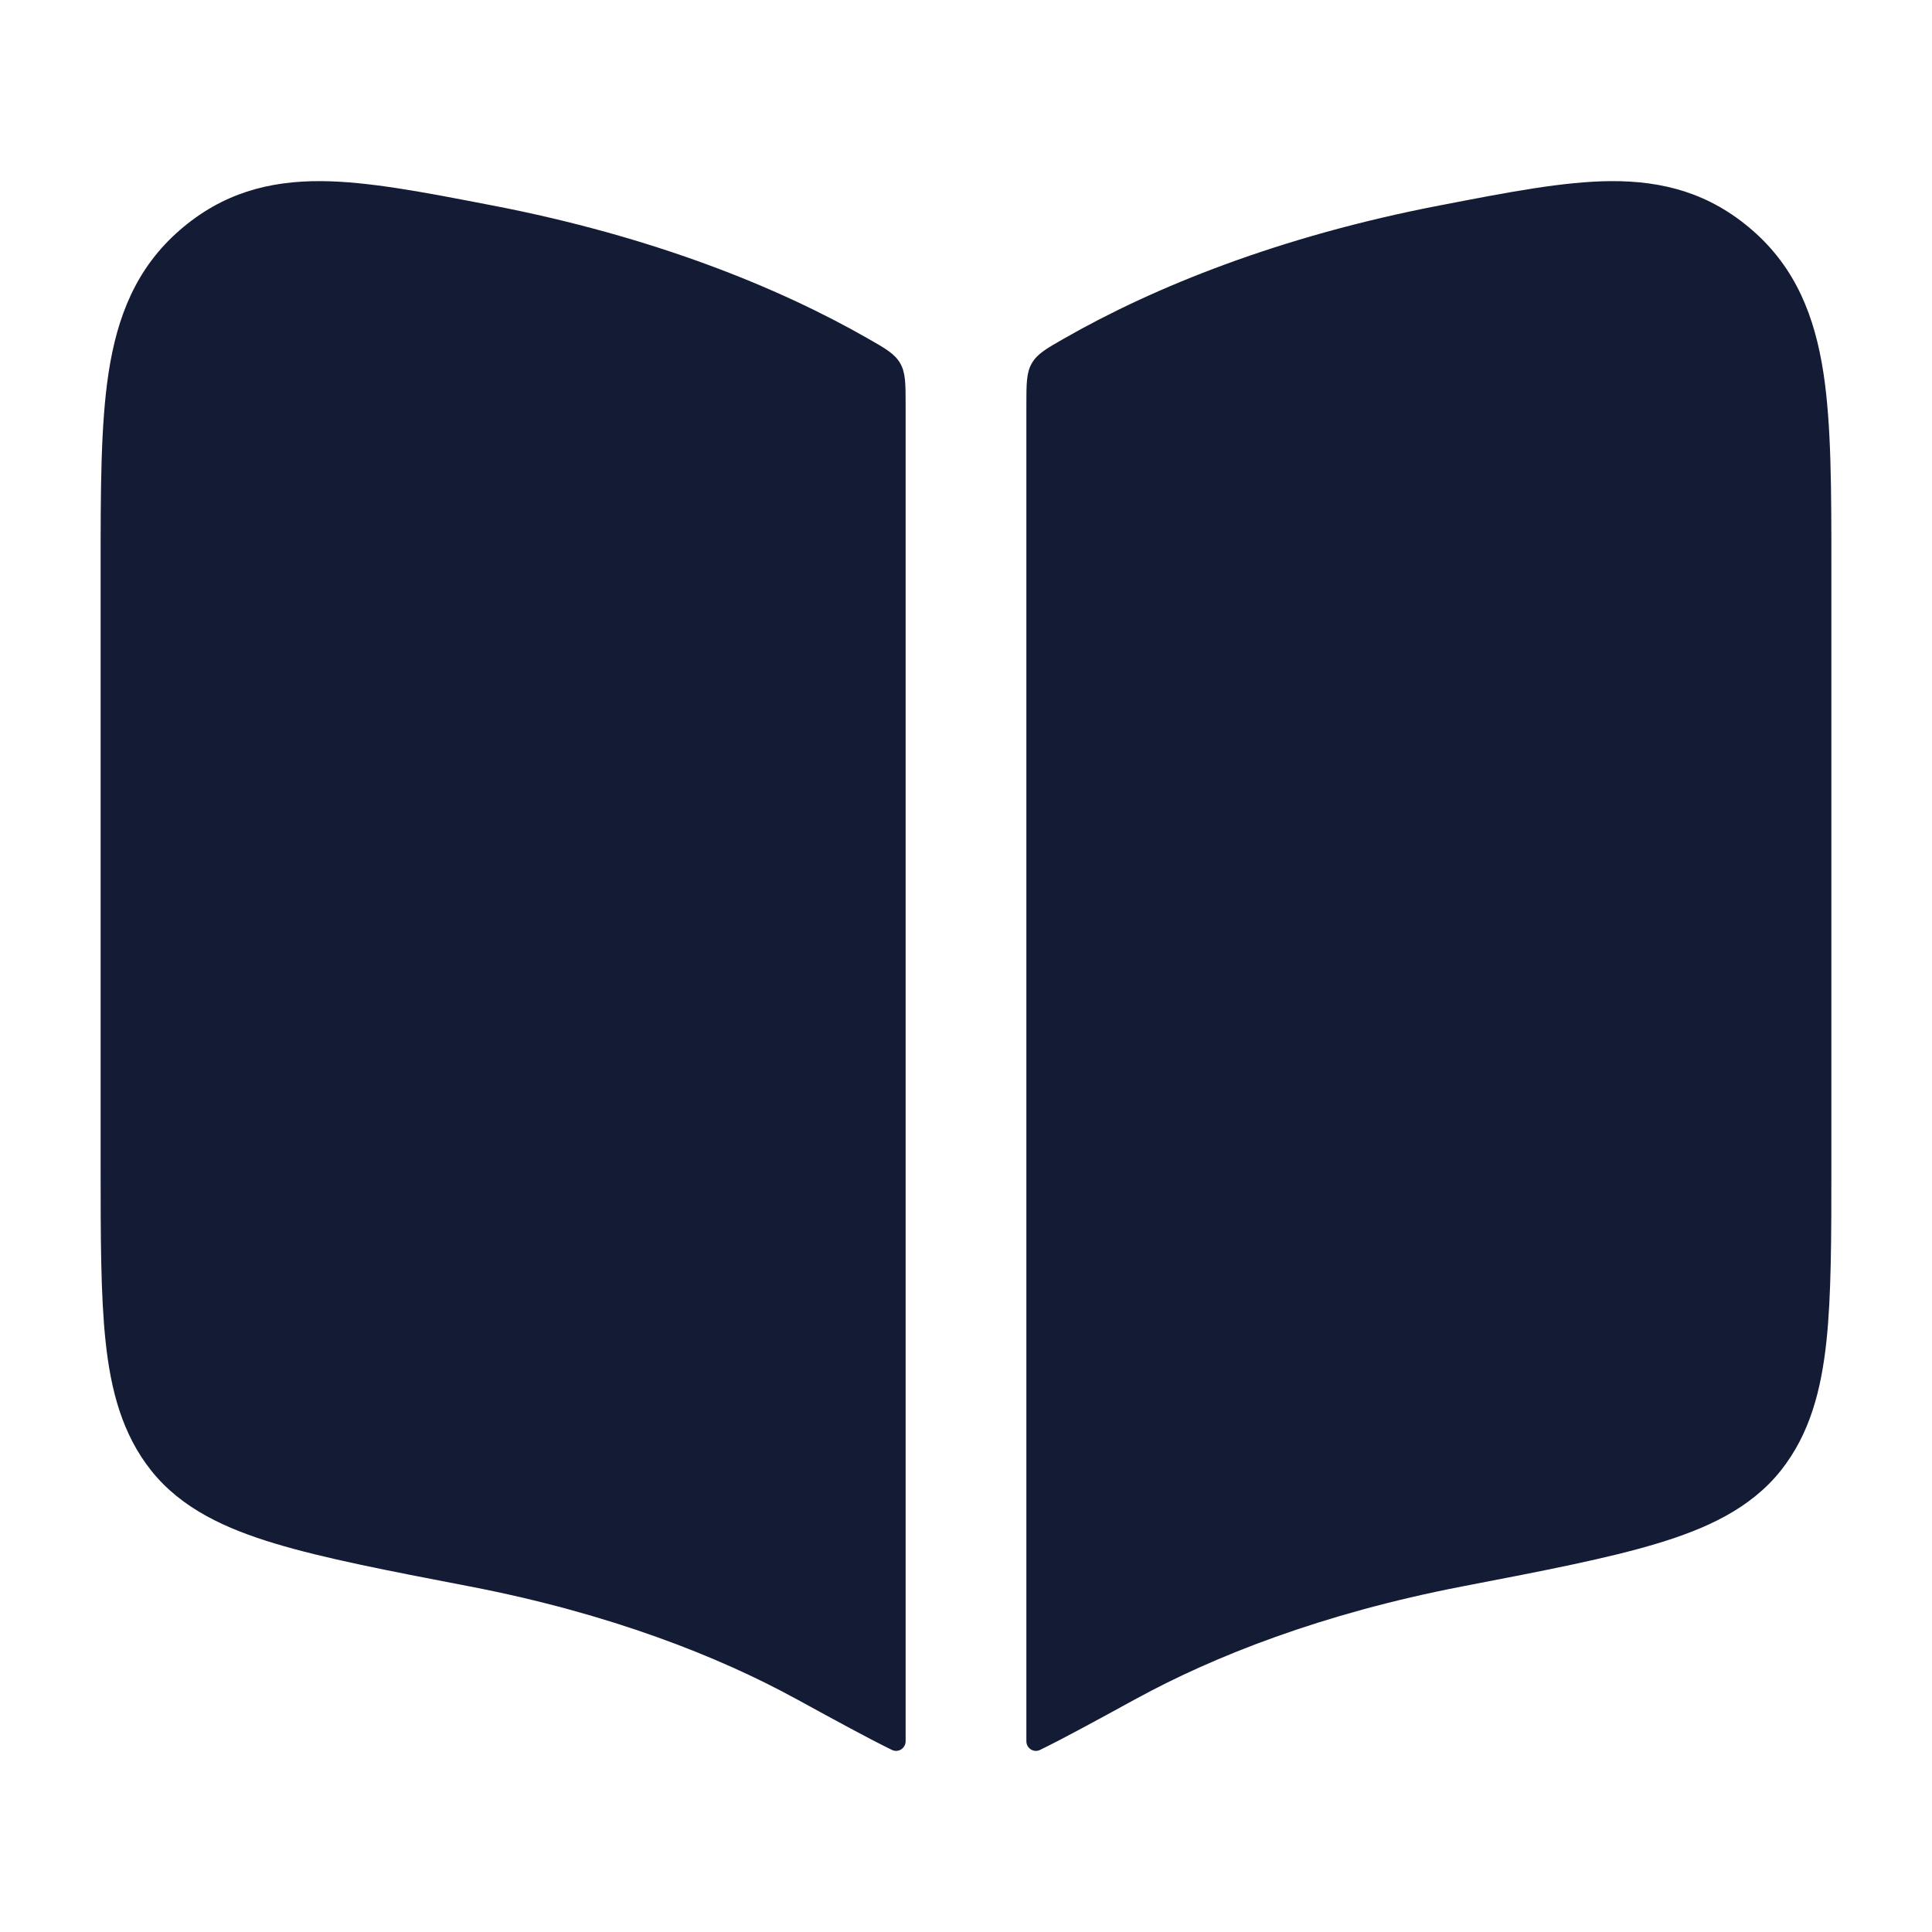 <svg width="24" height="24" viewBox="0 0 24 24" fill="none" xmlns="http://www.w3.org/2000/svg">
<path fill-rule="evenodd" clip-rule="evenodd" d="M6.058 2.541L6.121 2.553C8.105 2.936 9.661 3.564 10.783 4.206C11.004 4.332 11.115 4.396 11.182 4.512C11.25 4.629 11.25 4.765 11.25 5.037L11.25 21.63C11.25 21.718 11.159 21.777 11.08 21.738C10.781 21.592 10.39 21.378 9.902 21.111L9.883 21.101C8.927 20.578 7.583 20.045 5.84 19.708L5.798 19.7C4.815 19.511 4.021 19.357 3.418 19.175C2.81 18.992 2.257 18.743 1.879 18.269C1.516 17.813 1.376 17.265 1.312 16.668C1.25 16.09 1.25 15.358 1.25 14.466L1.25 7.053C1.25 6.087 1.25 5.275 1.349 4.63C1.455 3.936 1.69 3.33 2.233 2.859C2.761 2.4 3.341 2.246 3.991 2.25C4.573 2.254 5.266 2.388 6.058 2.541ZM12.818 4.512C12.885 4.396 12.996 4.332 13.217 4.206C14.339 3.564 15.895 2.936 17.879 2.553L17.942 2.541C18.734 2.388 19.427 2.254 20.009 2.25C20.659 2.246 21.239 2.4 21.767 2.859C22.31 3.33 22.544 3.936 22.651 4.63C22.75 5.275 22.75 6.087 22.75 7.053L22.75 14.466C22.75 15.358 22.75 16.09 22.688 16.668C22.623 17.265 22.484 17.813 22.121 18.269C21.743 18.743 21.19 18.992 20.582 19.175C19.979 19.357 19.184 19.511 18.201 19.7L18.16 19.708C16.417 20.045 15.073 20.578 14.117 21.101L14.098 21.111C13.61 21.378 13.219 21.592 12.92 21.738C12.841 21.777 12.75 21.718 12.75 21.63L12.75 5.037C12.75 4.765 12.75 4.629 12.818 4.512Z" fill="#141B34"/>
</svg>
